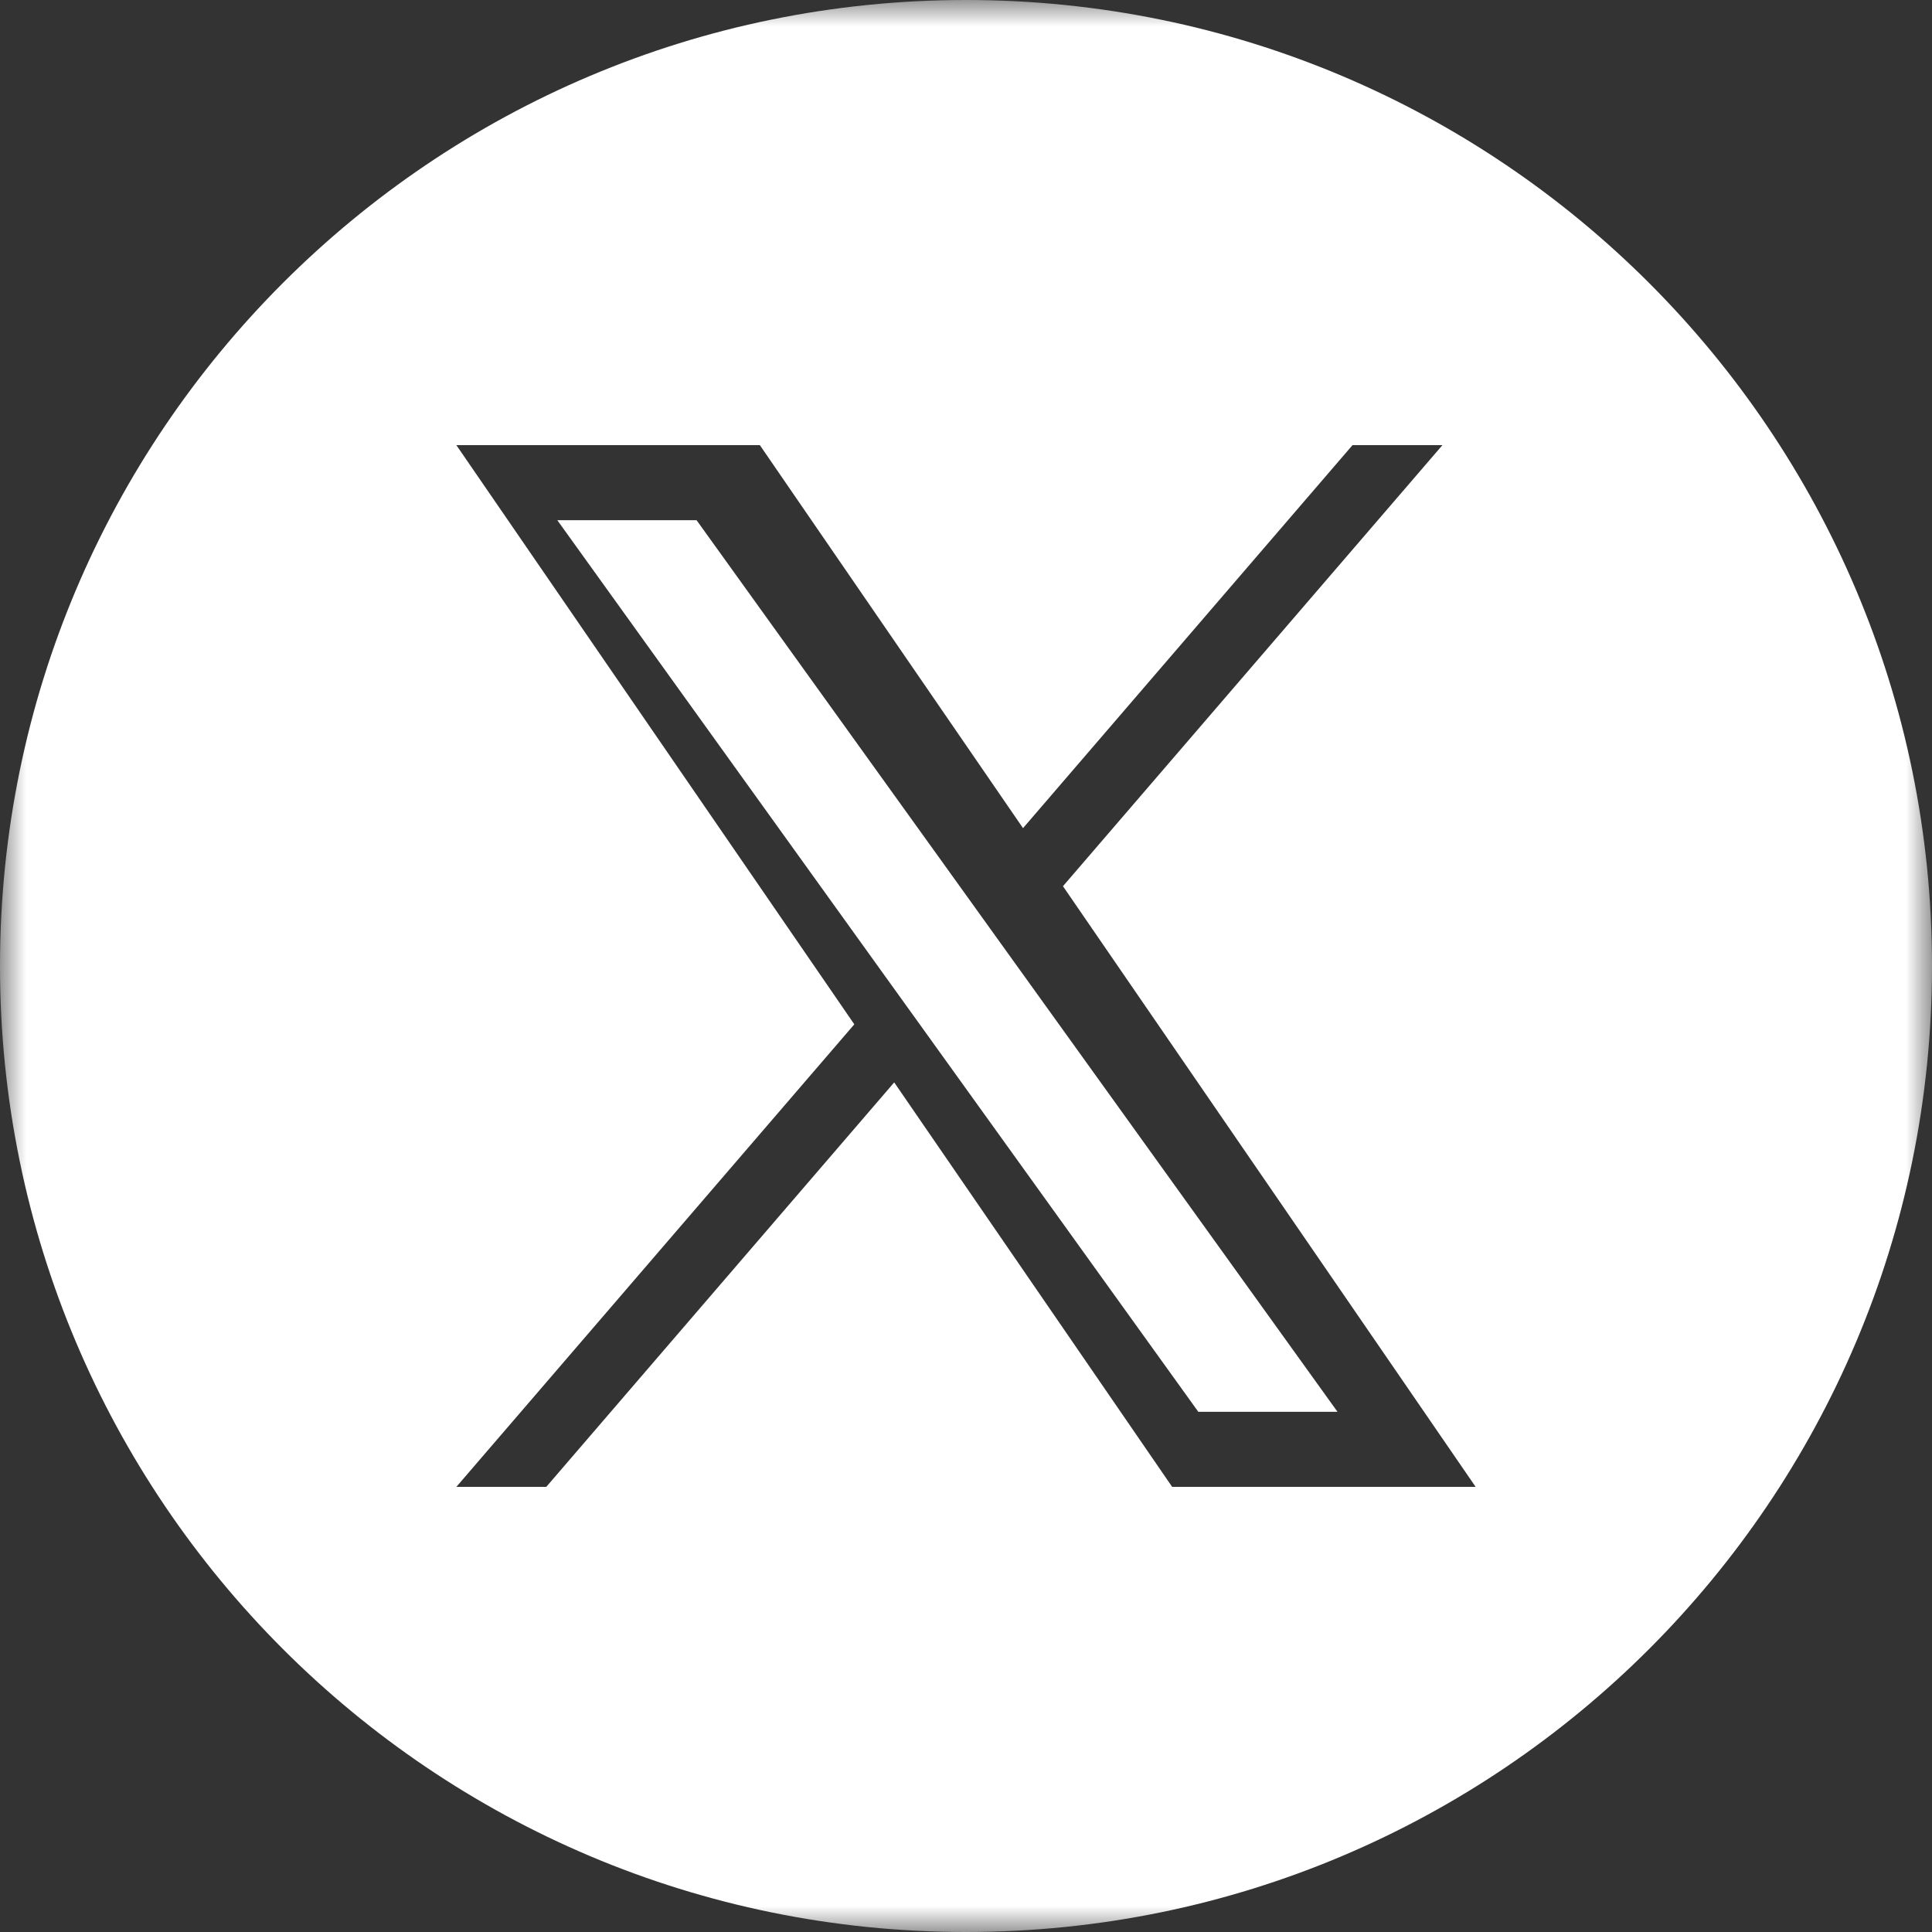 <?xml version="1.0" encoding="UTF-8"?>
<svg width="37px" height="37px" viewBox="0 0 37 37" version="1.1" xmlns="http://www.w3.org/2000/svg" xmlns:xlink="http://www.w3.org/1999/xlink">
    <rect x="0" y="0" width="37" height="37" fill="#333333" stroke="none"/>
    <title>logo/twitter</title>
    <defs>
        <polygon id="path-1" points="0 0 37 0 37 37 0 37"></polygon>
    </defs>
    <g id="Symbols" stroke="none" stroke-width="1" fill="none" fill-rule="evenodd">
        <g id="Desktop-/-ECP-/-Footer" transform="translate(-469, -81)">
            <g id="Group-5" transform="translate(469, 81)">
                <polygon id="Fill-1" fill="#FFFFFF" points="18.339 16.916 13.34 9.962 10.673 9.962 16.867 18.579 17.646 19.662 17.646 19.662 22.949 27.038 25.615 27.038 19.117 17.999"></polygon>
                <g id="Group-4">
                    <mask id="mask-2" fill="white">
                        <use xlink:href="#path-1"></use>
                    </mask>
                    <g id="Clip-3"></g>
                    <path d="M22.448,28.475 L17.125,20.729 L10.462,28.475 L8.74,28.475 L16.361,19.617 L8.74,8.525 L14.552,8.525 L19.592,15.86 L25.902,8.525 L27.624,8.525 L20.357,16.972 L20.357,16.972 L28.26,28.475 L22.448,28.475 Z M18.5,-1.8559648e-06 C8.283,-1.8559648e-06 0,8.283 0,18.5 C0,28.717 8.283,37 18.5,37 C28.717,37 37,28.717 37,18.5 C37,8.283 28.717,-1.8559648e-06 18.5,-1.8559648e-06 L18.5,-1.8559648e-06 Z" id="Fill-2" fill="#FFFFFF" mask="url(#mask-2)"></path>
                </g>
            </g>
        </g>
    </g>
</svg>